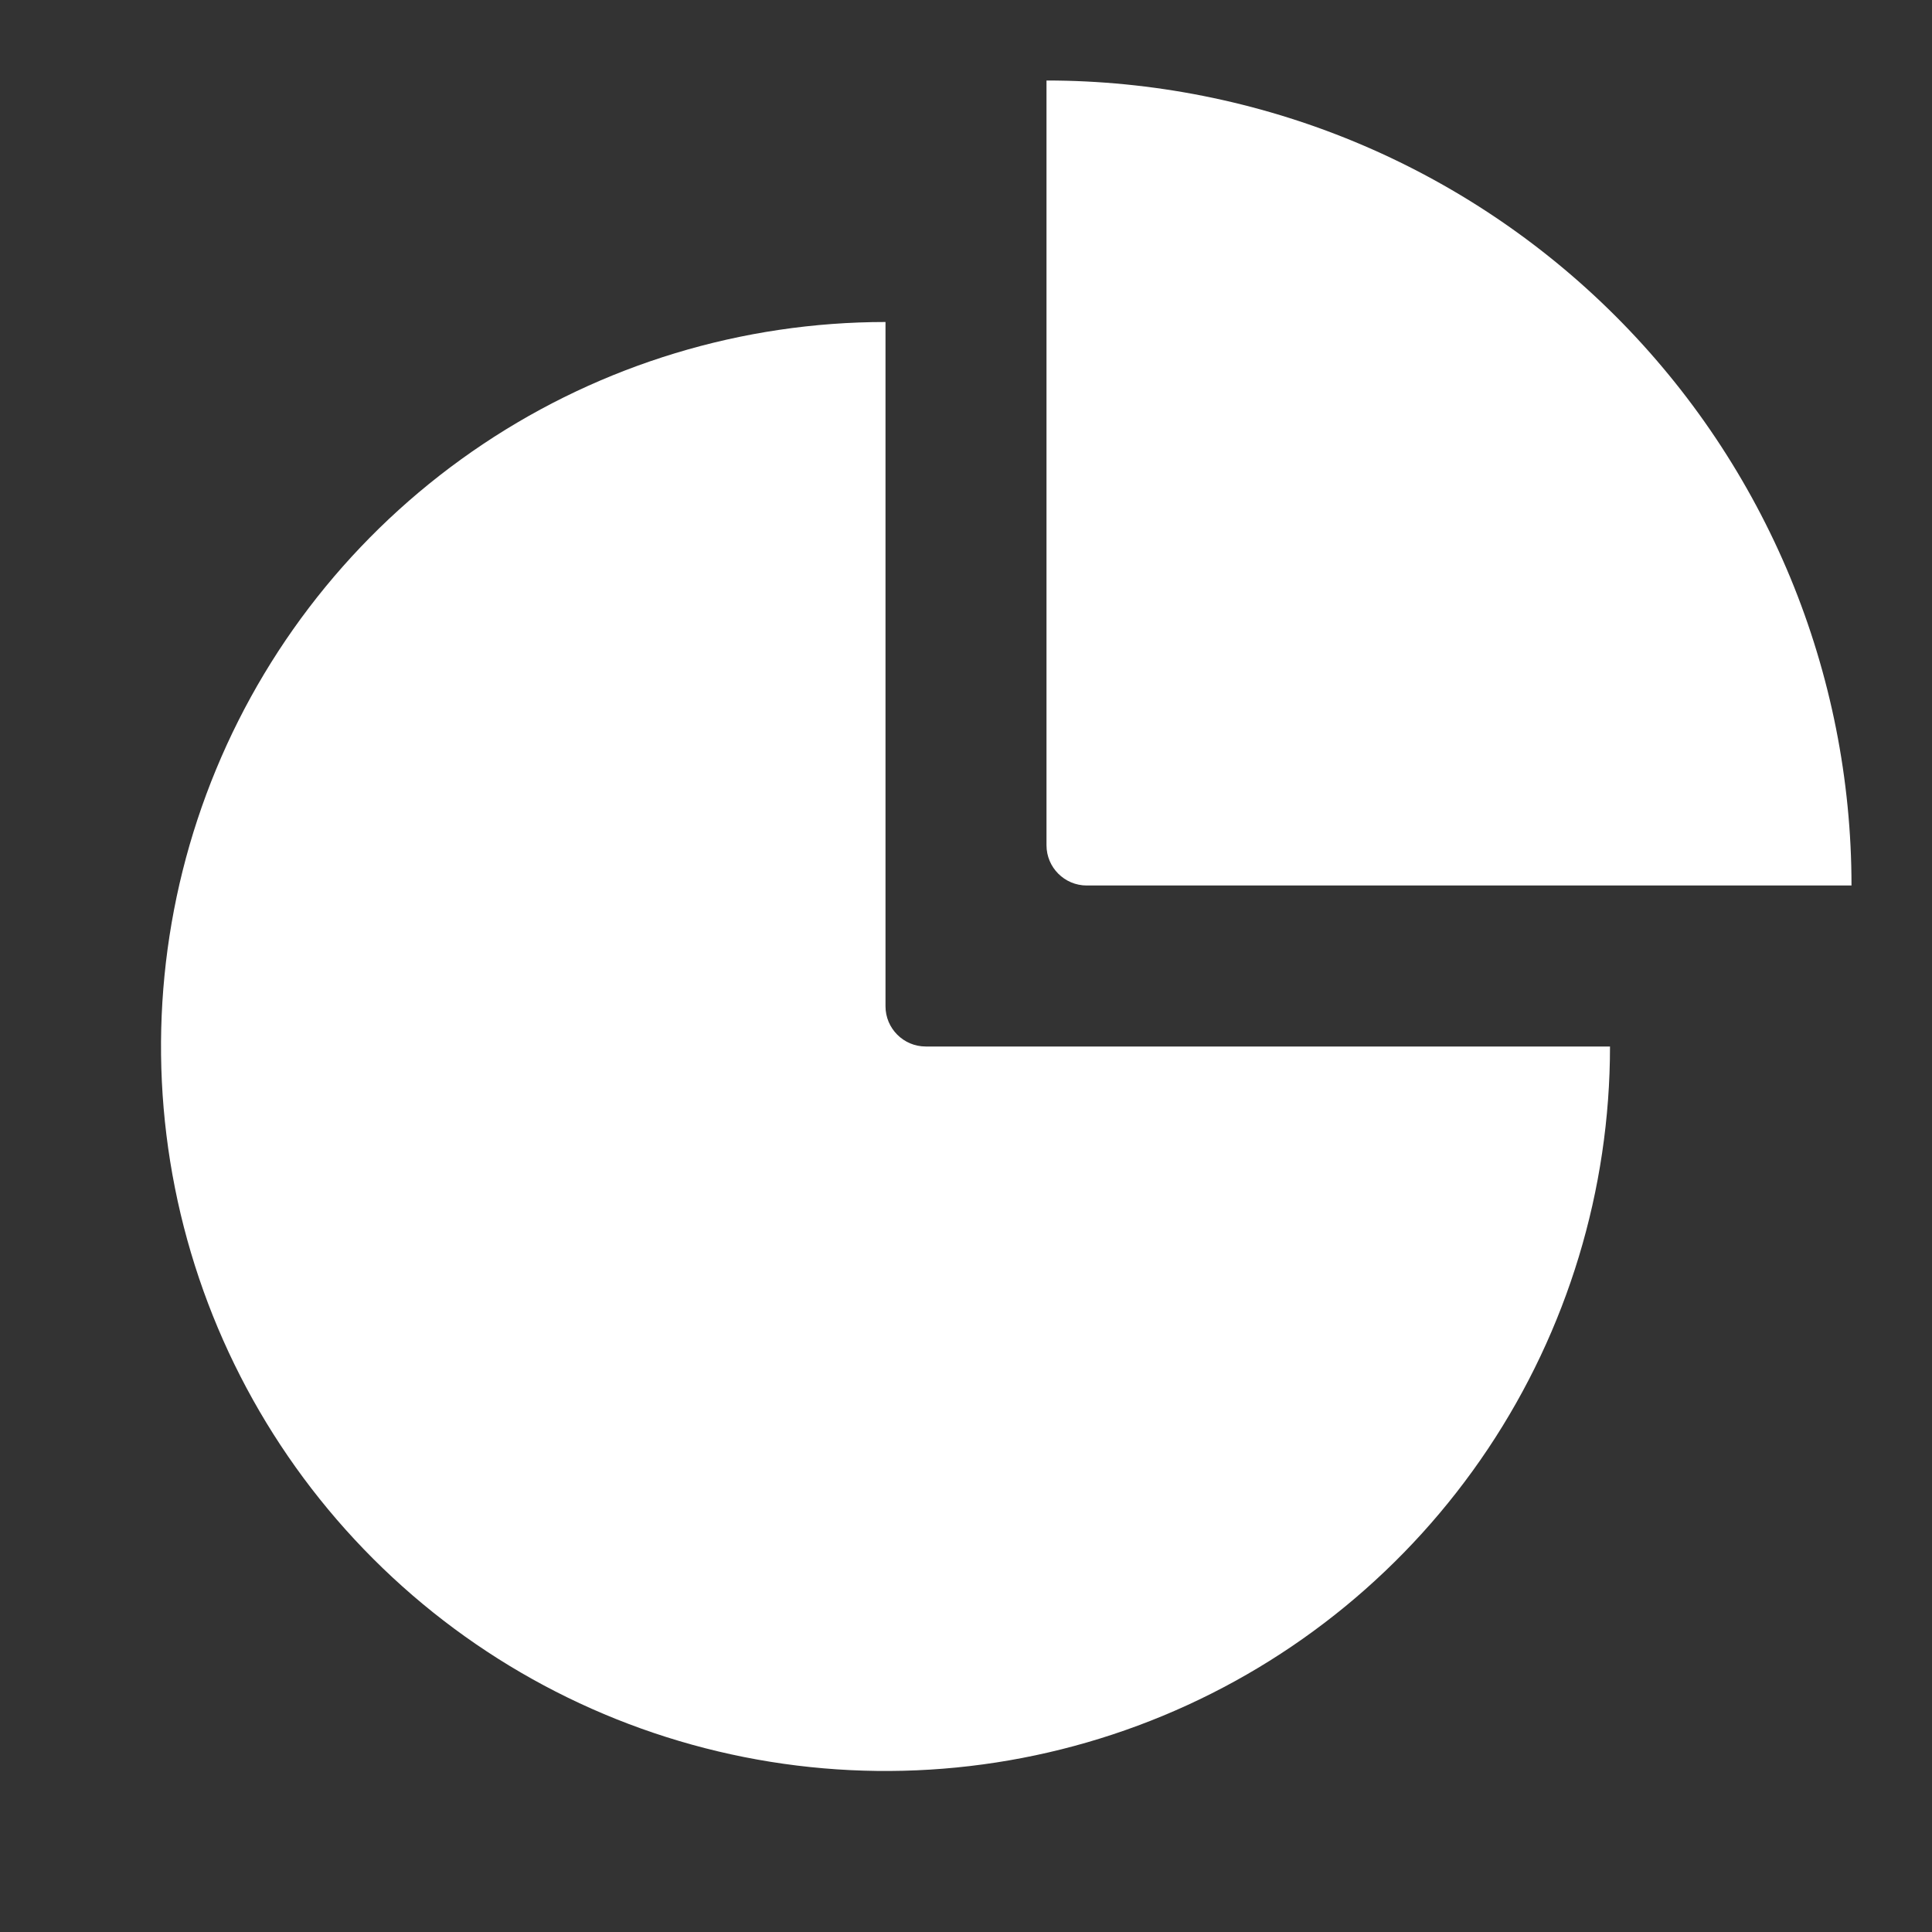 <svg width="24" height="24" viewBox="0 0 24 24" fill="none" xmlns="http://www.w3.org/2000/svg">
<rect x="0" y="0" width="24" height="24" fill="#333333" stroke="none"/>
<path d="M11 4C9.22 4 7.48 4.528 6 5.517C4.52 6.506 3.366 7.911 2.685 9.556C2.004 11.2 1.826 13.01 2.173 14.756C2.52 16.502 3.377 18.105 4.636 19.364C5.895 20.623 7.498 21.48 9.244 21.827C10.99 22.174 12.8 21.996 14.444 21.315C16.089 20.634 17.494 19.48 18.483 18C19.472 16.52 20 14.78 20 13H11.5C11.224 13 11 12.776 11 12.5V4Z" fill="#FFFFFF"/>
<path d="M23 11C23 9.687 22.741 8.386 22.239 7.173C21.736 5.96 21 4.858 20.071 3.929C19.142 3 18.04 2.264 16.827 1.761C15.614 1.259 14.313 1 13 1V10.5C13 10.776 13.224 11 13.5 11H23Z" fill="#FFFFFF"/>
</svg>
